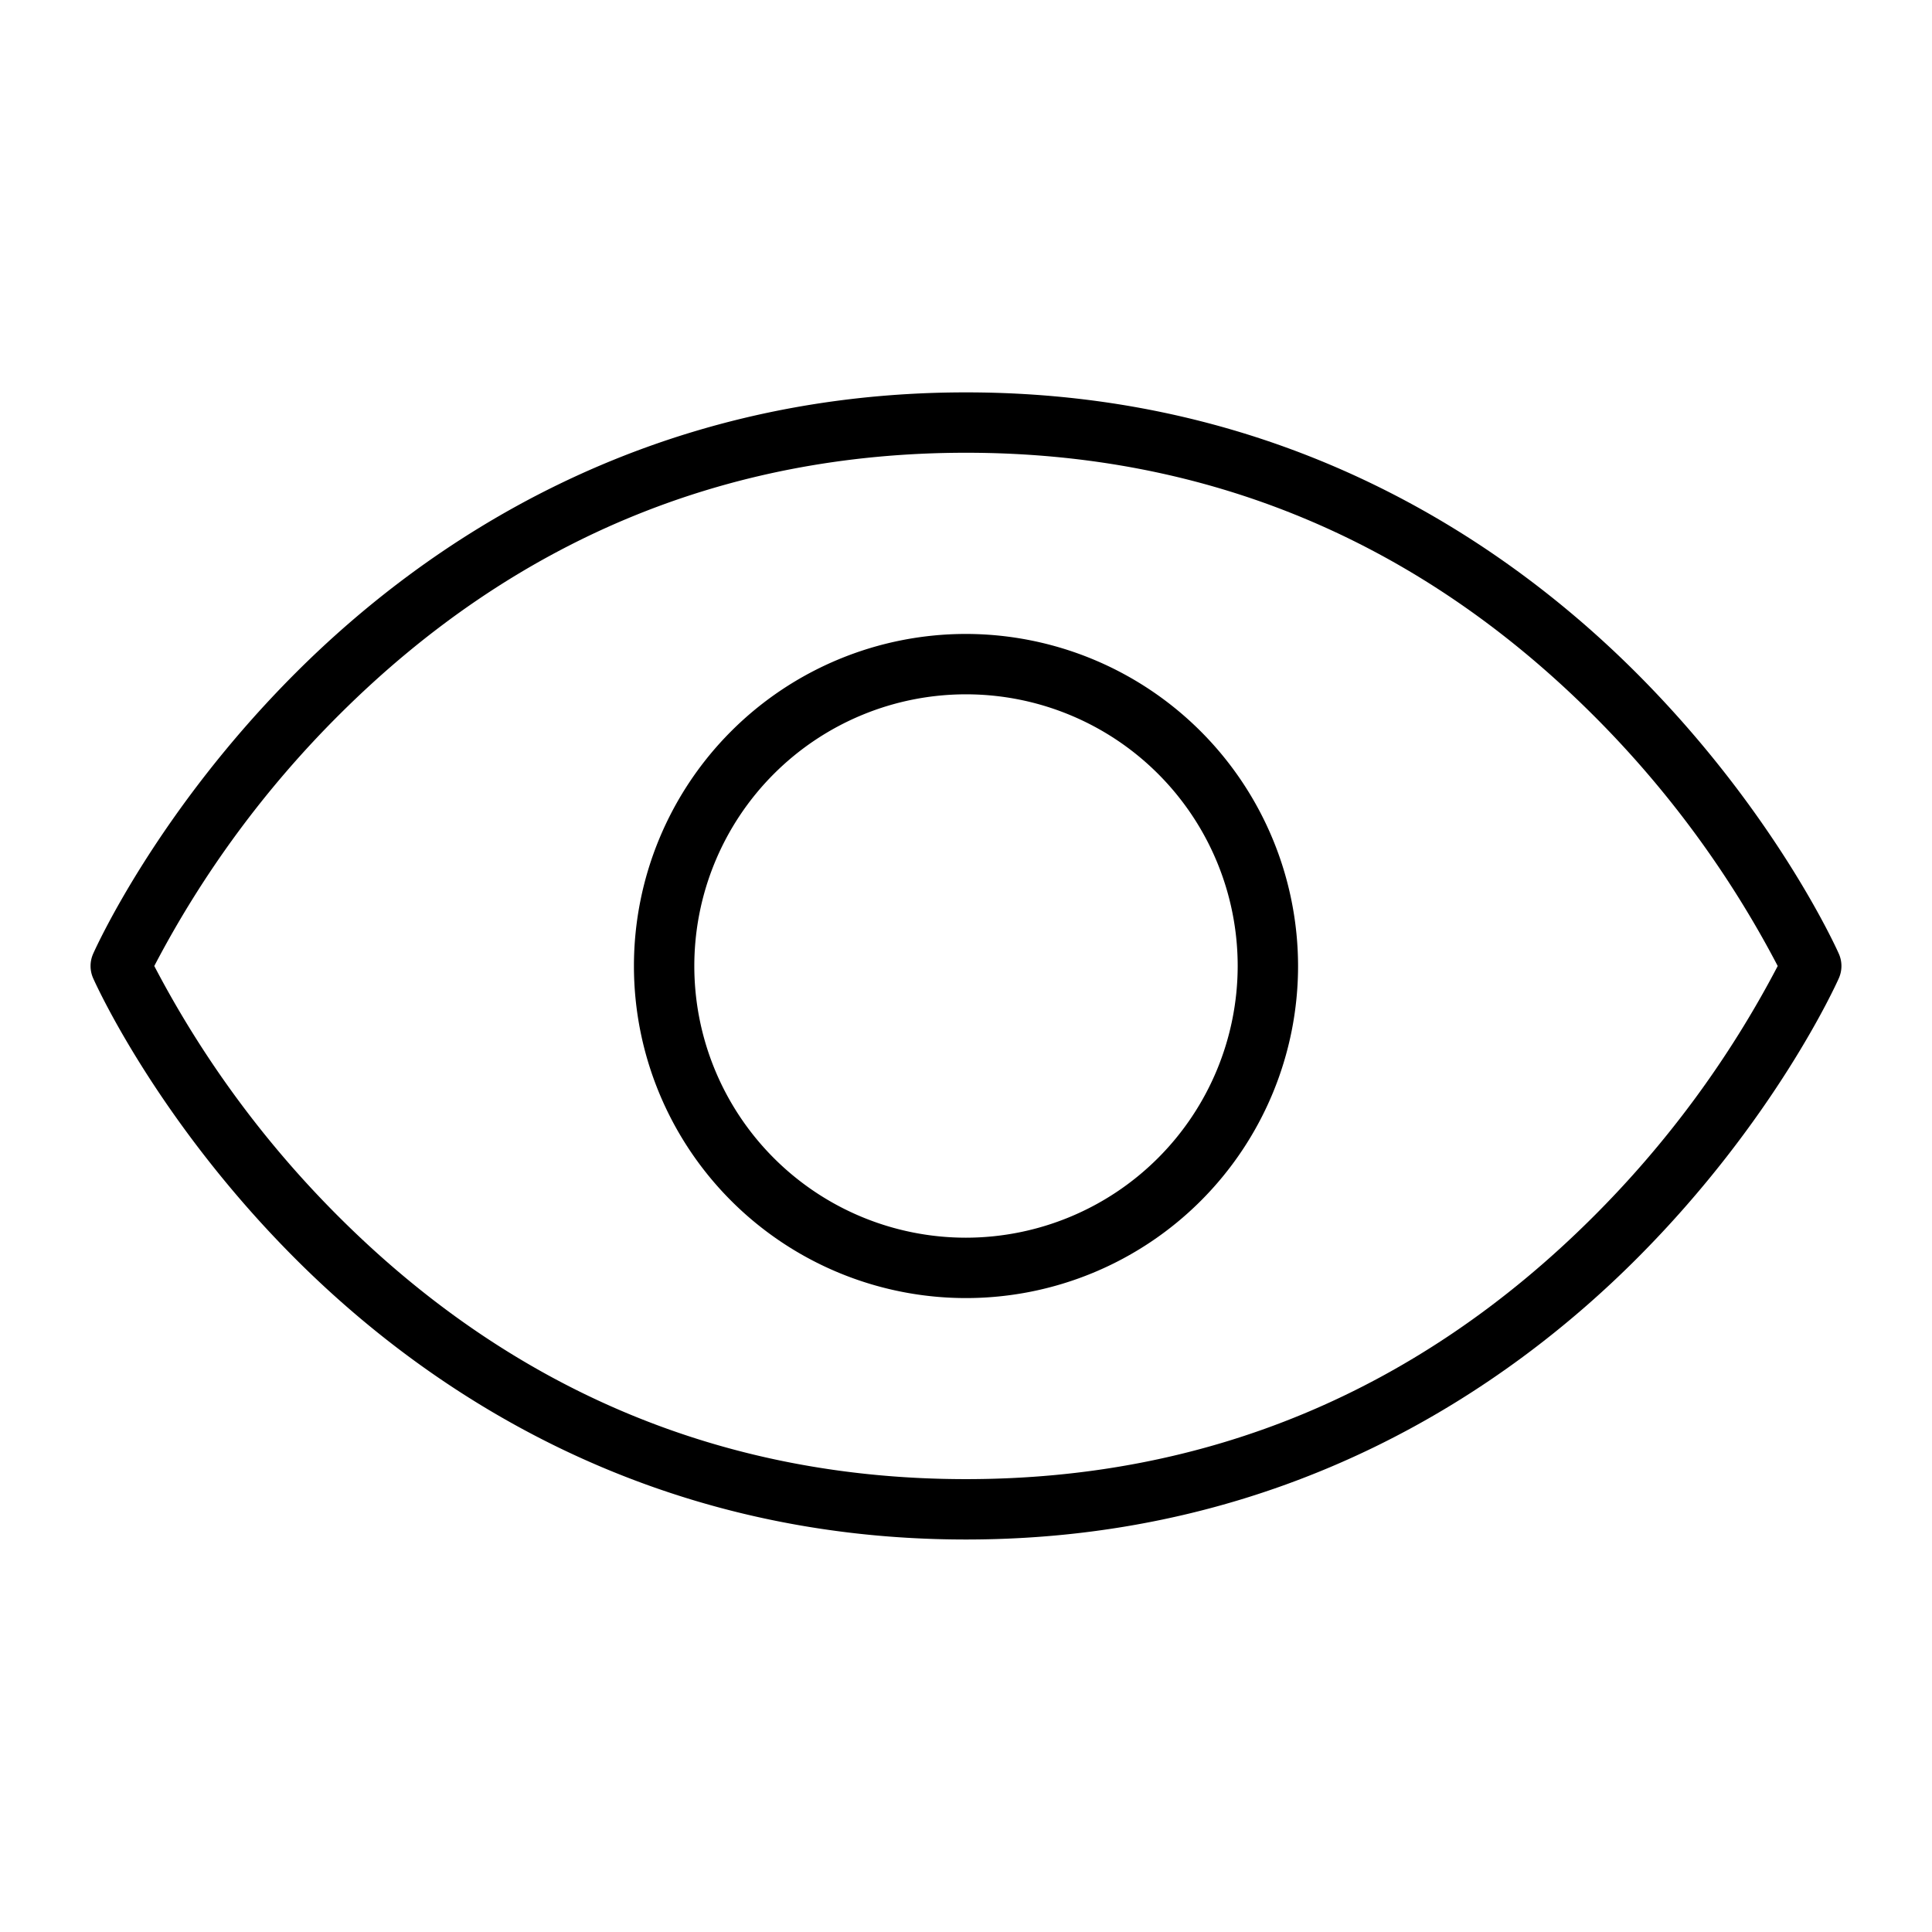 <?xml version="1.0" encoding="utf-8"?>
<svg fill="#000000" width="800px" height="800px" viewBox="0 0 256 256" id="Flat" xmlns="http://www.w3.org/2000/svg">
  <path d="M243.655,126.376c-.339-.763-8.512-18.892-26.827-37.208-16.957-16.96-46.133-37.176-88.828-37.176S56.129,72.208,39.172,89.168c-18.315,18.316-26.488,36.445-26.827,37.208a3.998,3.998,0,0,0,0,3.249c.339.763,8.513,18.887,26.827,37.199,16.957,16.956,46.134,37.168,88.828,37.168s71.871-20.212,88.828-37.168c18.314-18.312,26.488-36.437,26.827-37.199A3.998,3.998,0,0,0,243.655,126.376Zm-32.691,34.999C187.89,184.345,159.977,195.992,128,195.992s-59.89-11.646-82.964-34.617a135.659,135.659,0,0,1-24.593-33.375A135.632,135.632,0,0,1,45.037,94.616C68.111,71.641,96.023,59.992,128,59.992s59.889,11.649,82.963,34.624a135.653,135.653,0,0,1,24.594,33.384A135.622,135.622,0,0,1,210.964,161.375ZM128,84.001a44,44,0,1,0,44,44A44.05,44.05,0,0,0,128,84.001Zm0,80a36,36,0,1,1,36-36A36.041,36.041,0,0,1,128,164.001Z"/>
</svg>